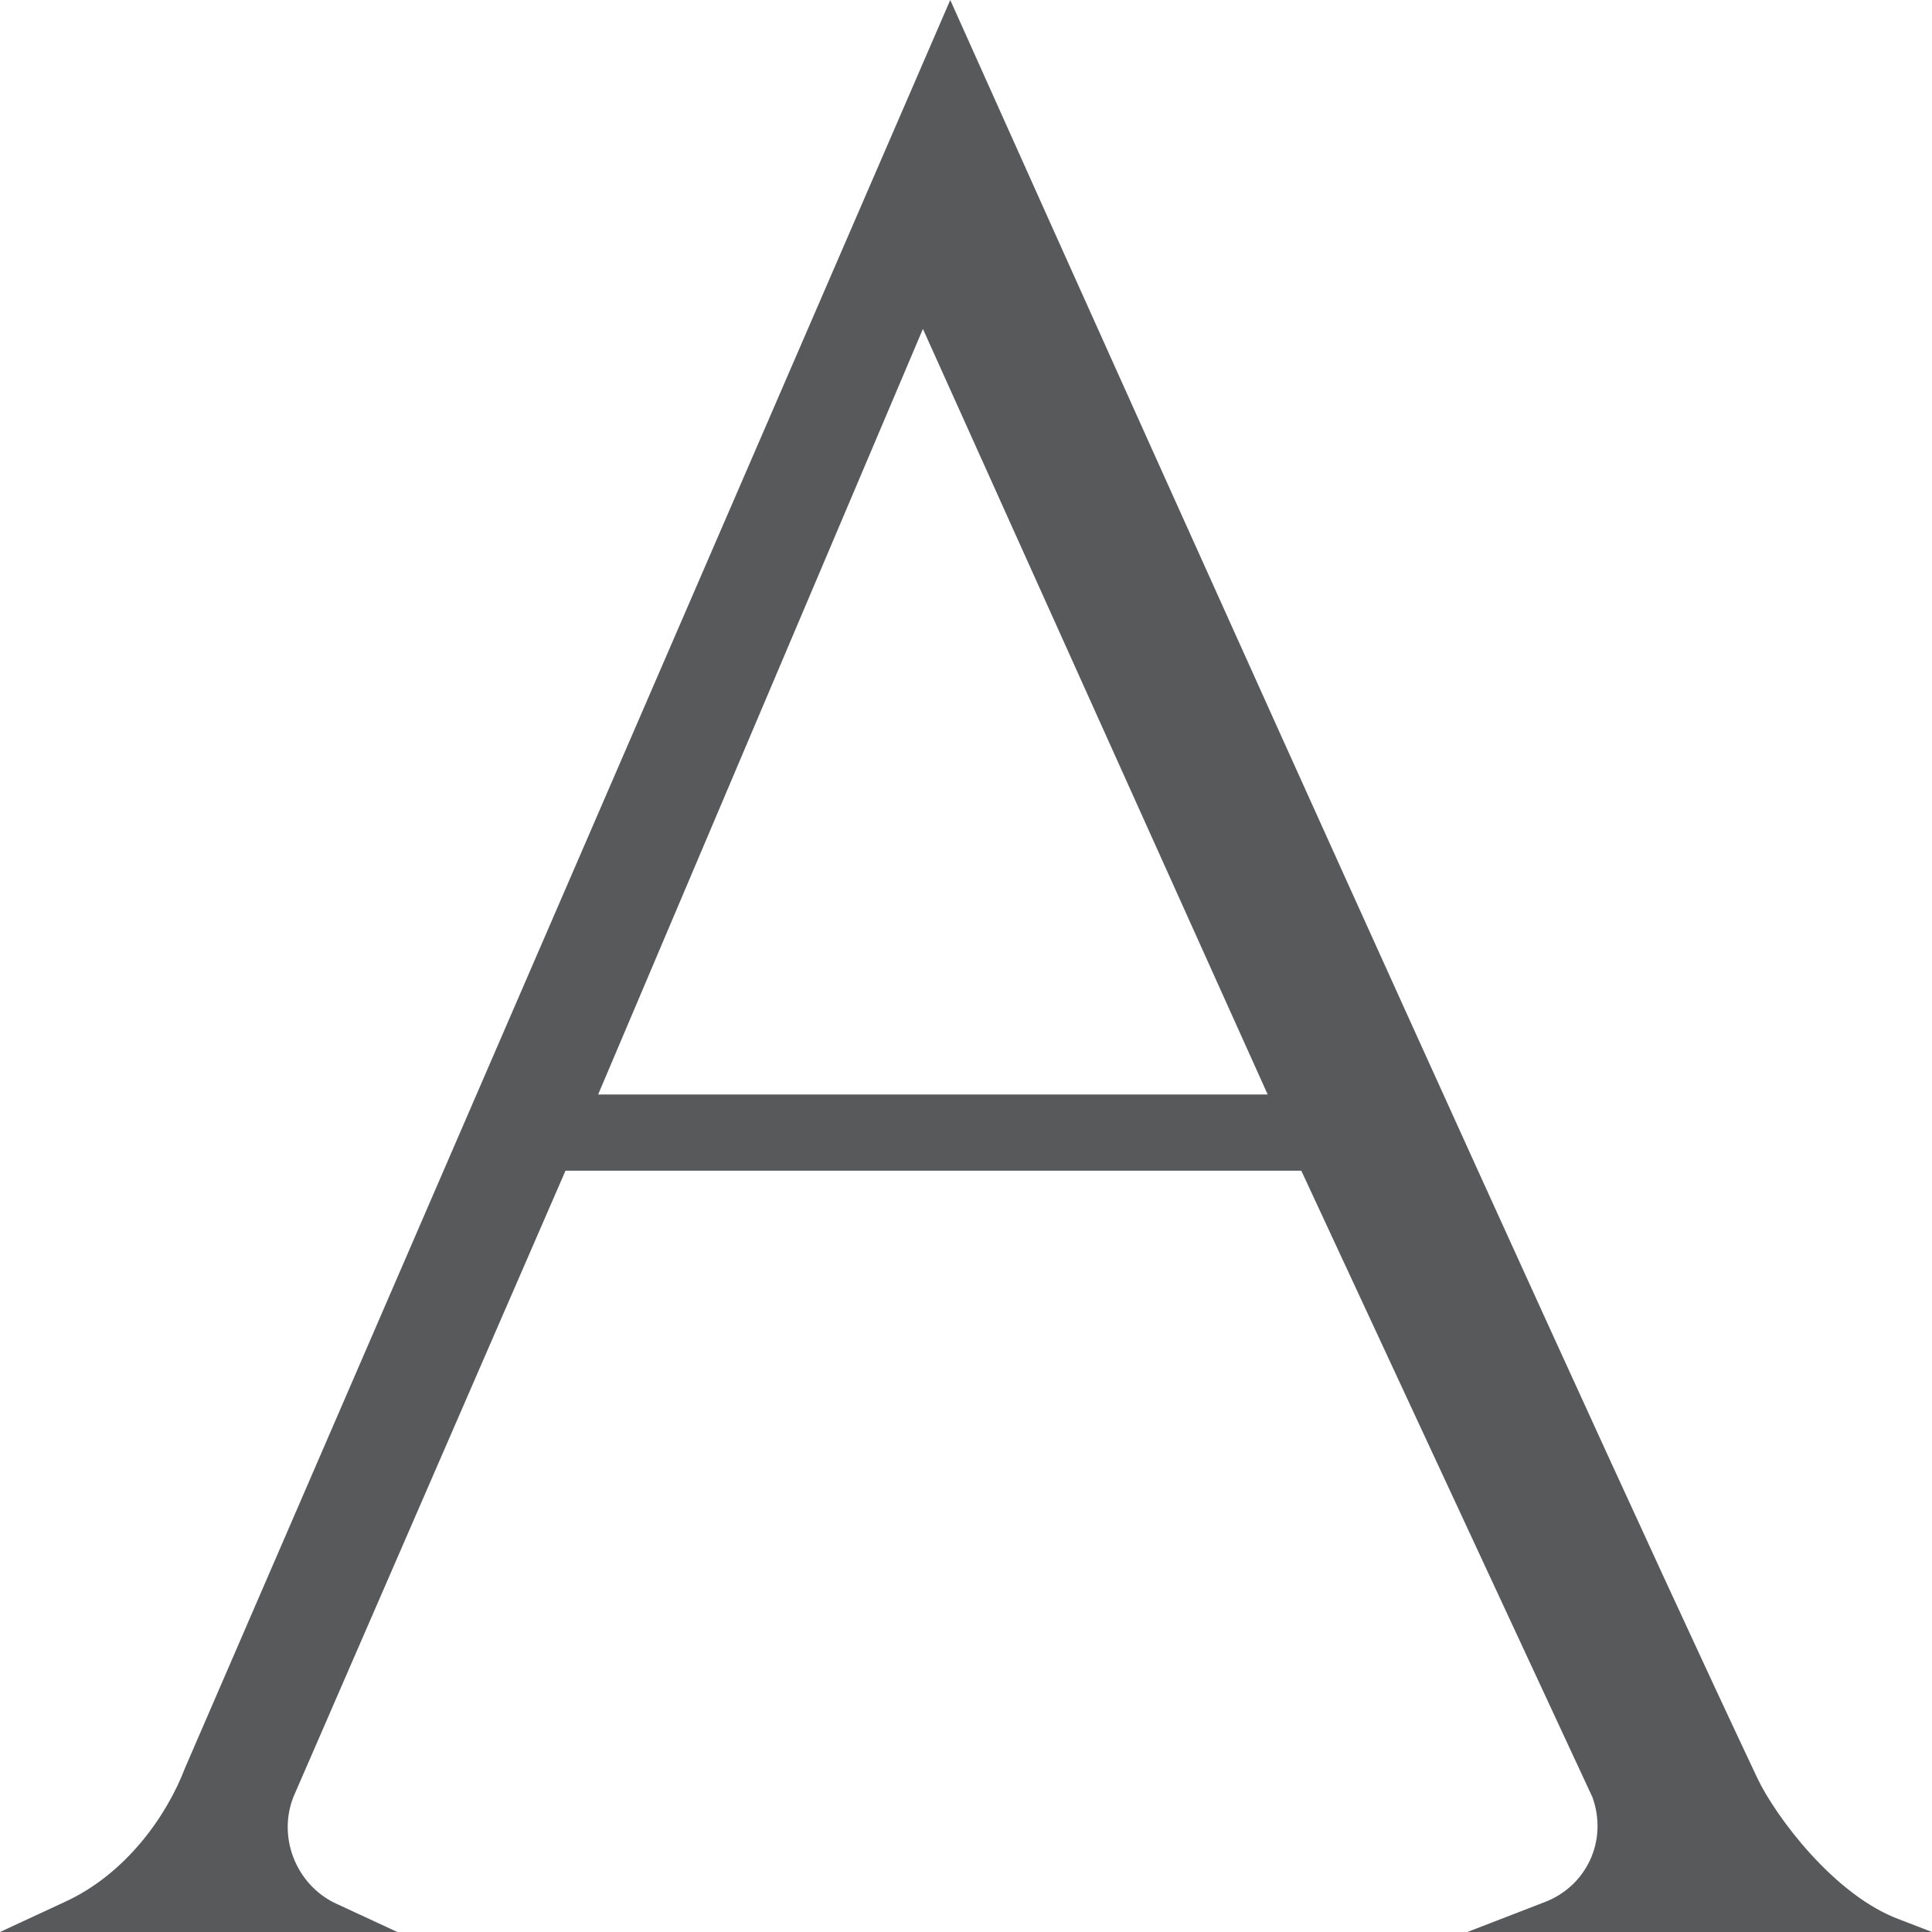 <svg width="20" height="20" viewBox="0 0 20 20" fill="none" xmlns="http://www.w3.org/2000/svg">
<path d="M9.554 3.405L6.192 11.33H13.123L9.554 3.405ZM15.19 20C15.19 20 15.778 19.773 15.974 19.697C16.42 19.535 16.648 19.059 16.485 18.605L13.471 12.119H5.854L3.036 18.605C2.873 19.027 3.069 19.503 3.46 19.697L4.113 20H0L0.653 19.697C1.306 19.405 1.73 18.789 1.915 18.303L9.837 0C9.837 0 16.072 13.924 18.194 18.411C18.379 18.8 18.988 19.622 19.663 19.87L20 20H15.19Z" fill="#58595B"/>
</svg>
